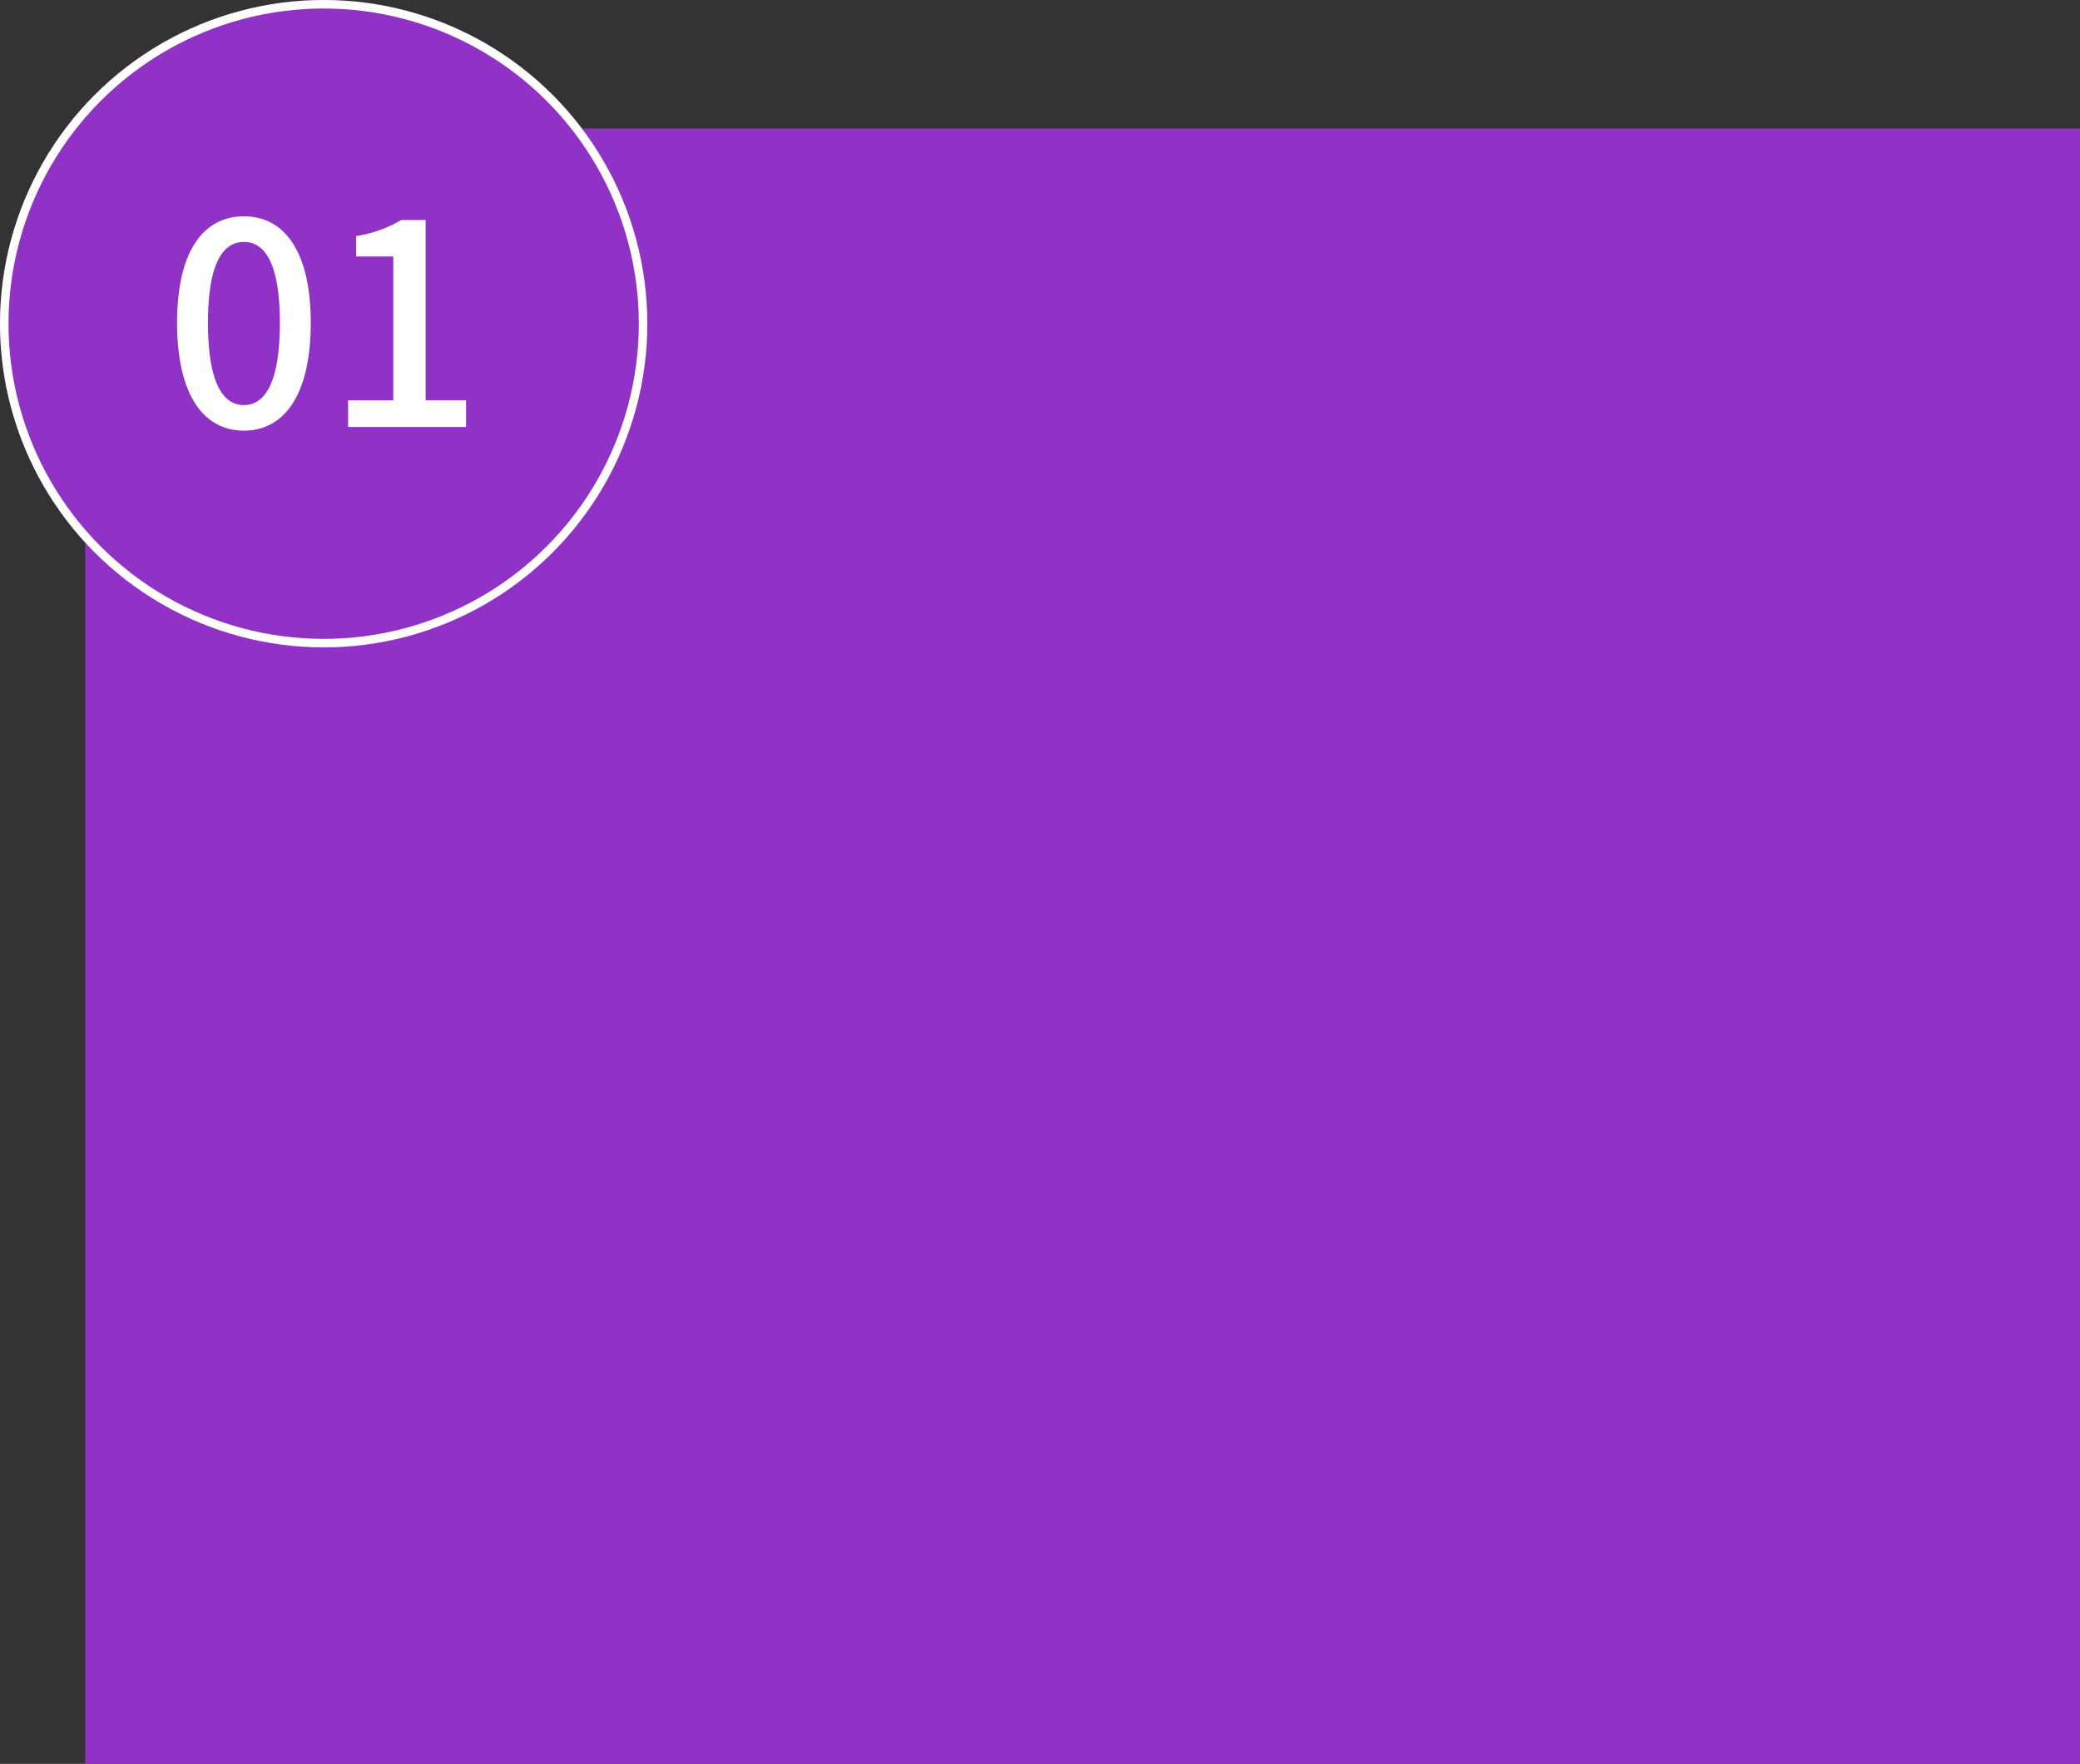 <svg id="グループ_4421" data-name="グループ 4421" xmlns="http://www.w3.org/2000/svg" width="244.407" height="207.241" viewBox="0 0 244.407 207.241">
  <rect x="0" y="0" width="244.407" height="207.241" fill="#333333" stroke="none"/>
  <path id="パス_6066" data-name="パス 6066" d="M0,0H234.393V192.143H0Z" transform="translate(10.015 15.098)" fill="#9032c6"/>
  <g id="楕円形_212" data-name="楕円形 212" fill="#9032c6" stroke="#fff" stroke-width="1">
    <circle cx="38.032" cy="38.032" r="38.032" stroke="none"/>
    <circle cx="38.032" cy="38.032" r="37.532" fill="none"/>
  </g>
  <path id="パス_6158" data-name="パス 6158" d="M9.405.429c4.752,0,7.854-4.224,7.854-12.672,0-8.382-3.1-12.507-7.854-12.507S1.551-20.658,1.551-12.243C1.551-3.8,4.653.429,9.405.429Zm0-3c-2.475,0-4.224-2.64-4.224-9.669,0-6.963,1.749-9.5,4.224-9.5s4.224,2.541,4.224,9.5C13.629-5.214,11.88-2.574,9.405-2.574ZM21.648,0h13.86V-3.135H30.756V-24.321H27.885A14.283,14.283,0,0,1,22.6-22.44v2.409h4.356v16.9H21.648Z" transform="translate(19.256 50.168)" fill="#fff"/>
</svg>
